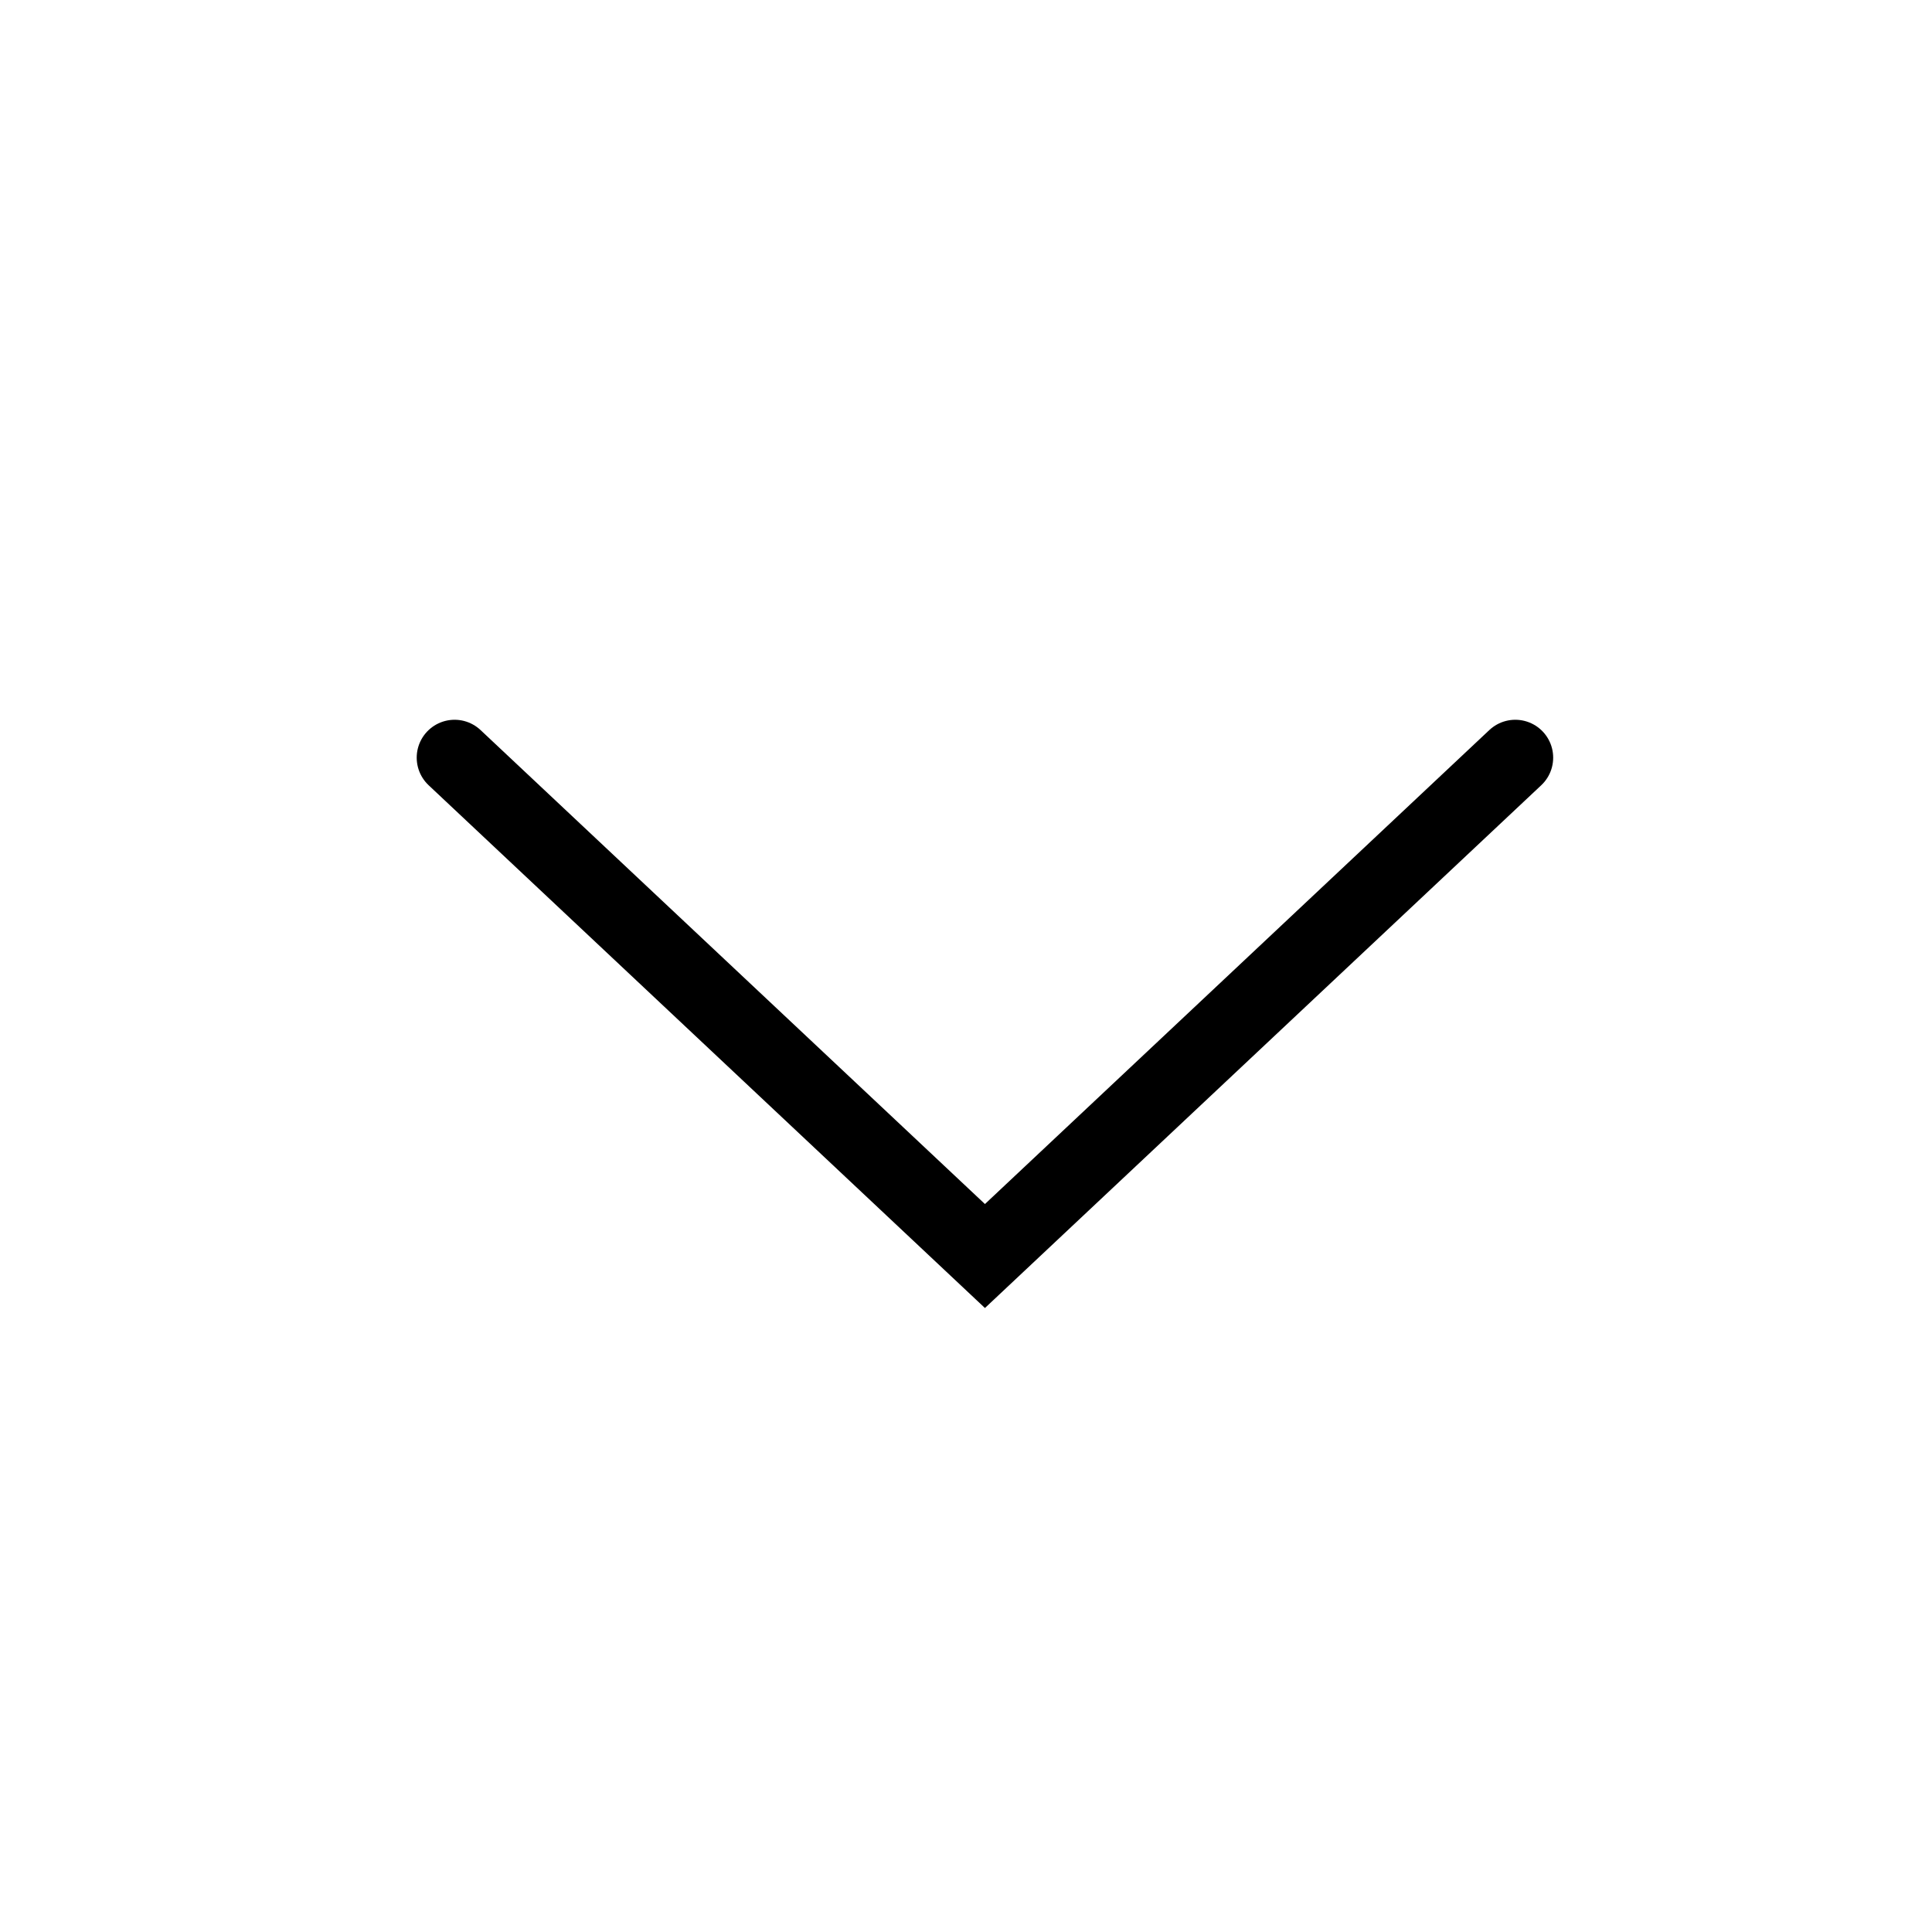 <svg xmlns="http://www.w3.org/2000/svg" width="51" height="51" viewBox="0 0 51 51"><defs><style>.a{opacity:0;}.b{fill:none;stroke:#000;stroke-linecap:round;stroke-miterlimit:10;stroke-width:2px;}</style></defs><g transform="translate(1703 538) rotate(180)"><rect class="a" width="51" height="51" transform="translate(1703 538) rotate(180)"/><path class="b" d="M0,28,13.156,14,0,0" transform="translate(1663 518) rotate(270)"/></g></svg>